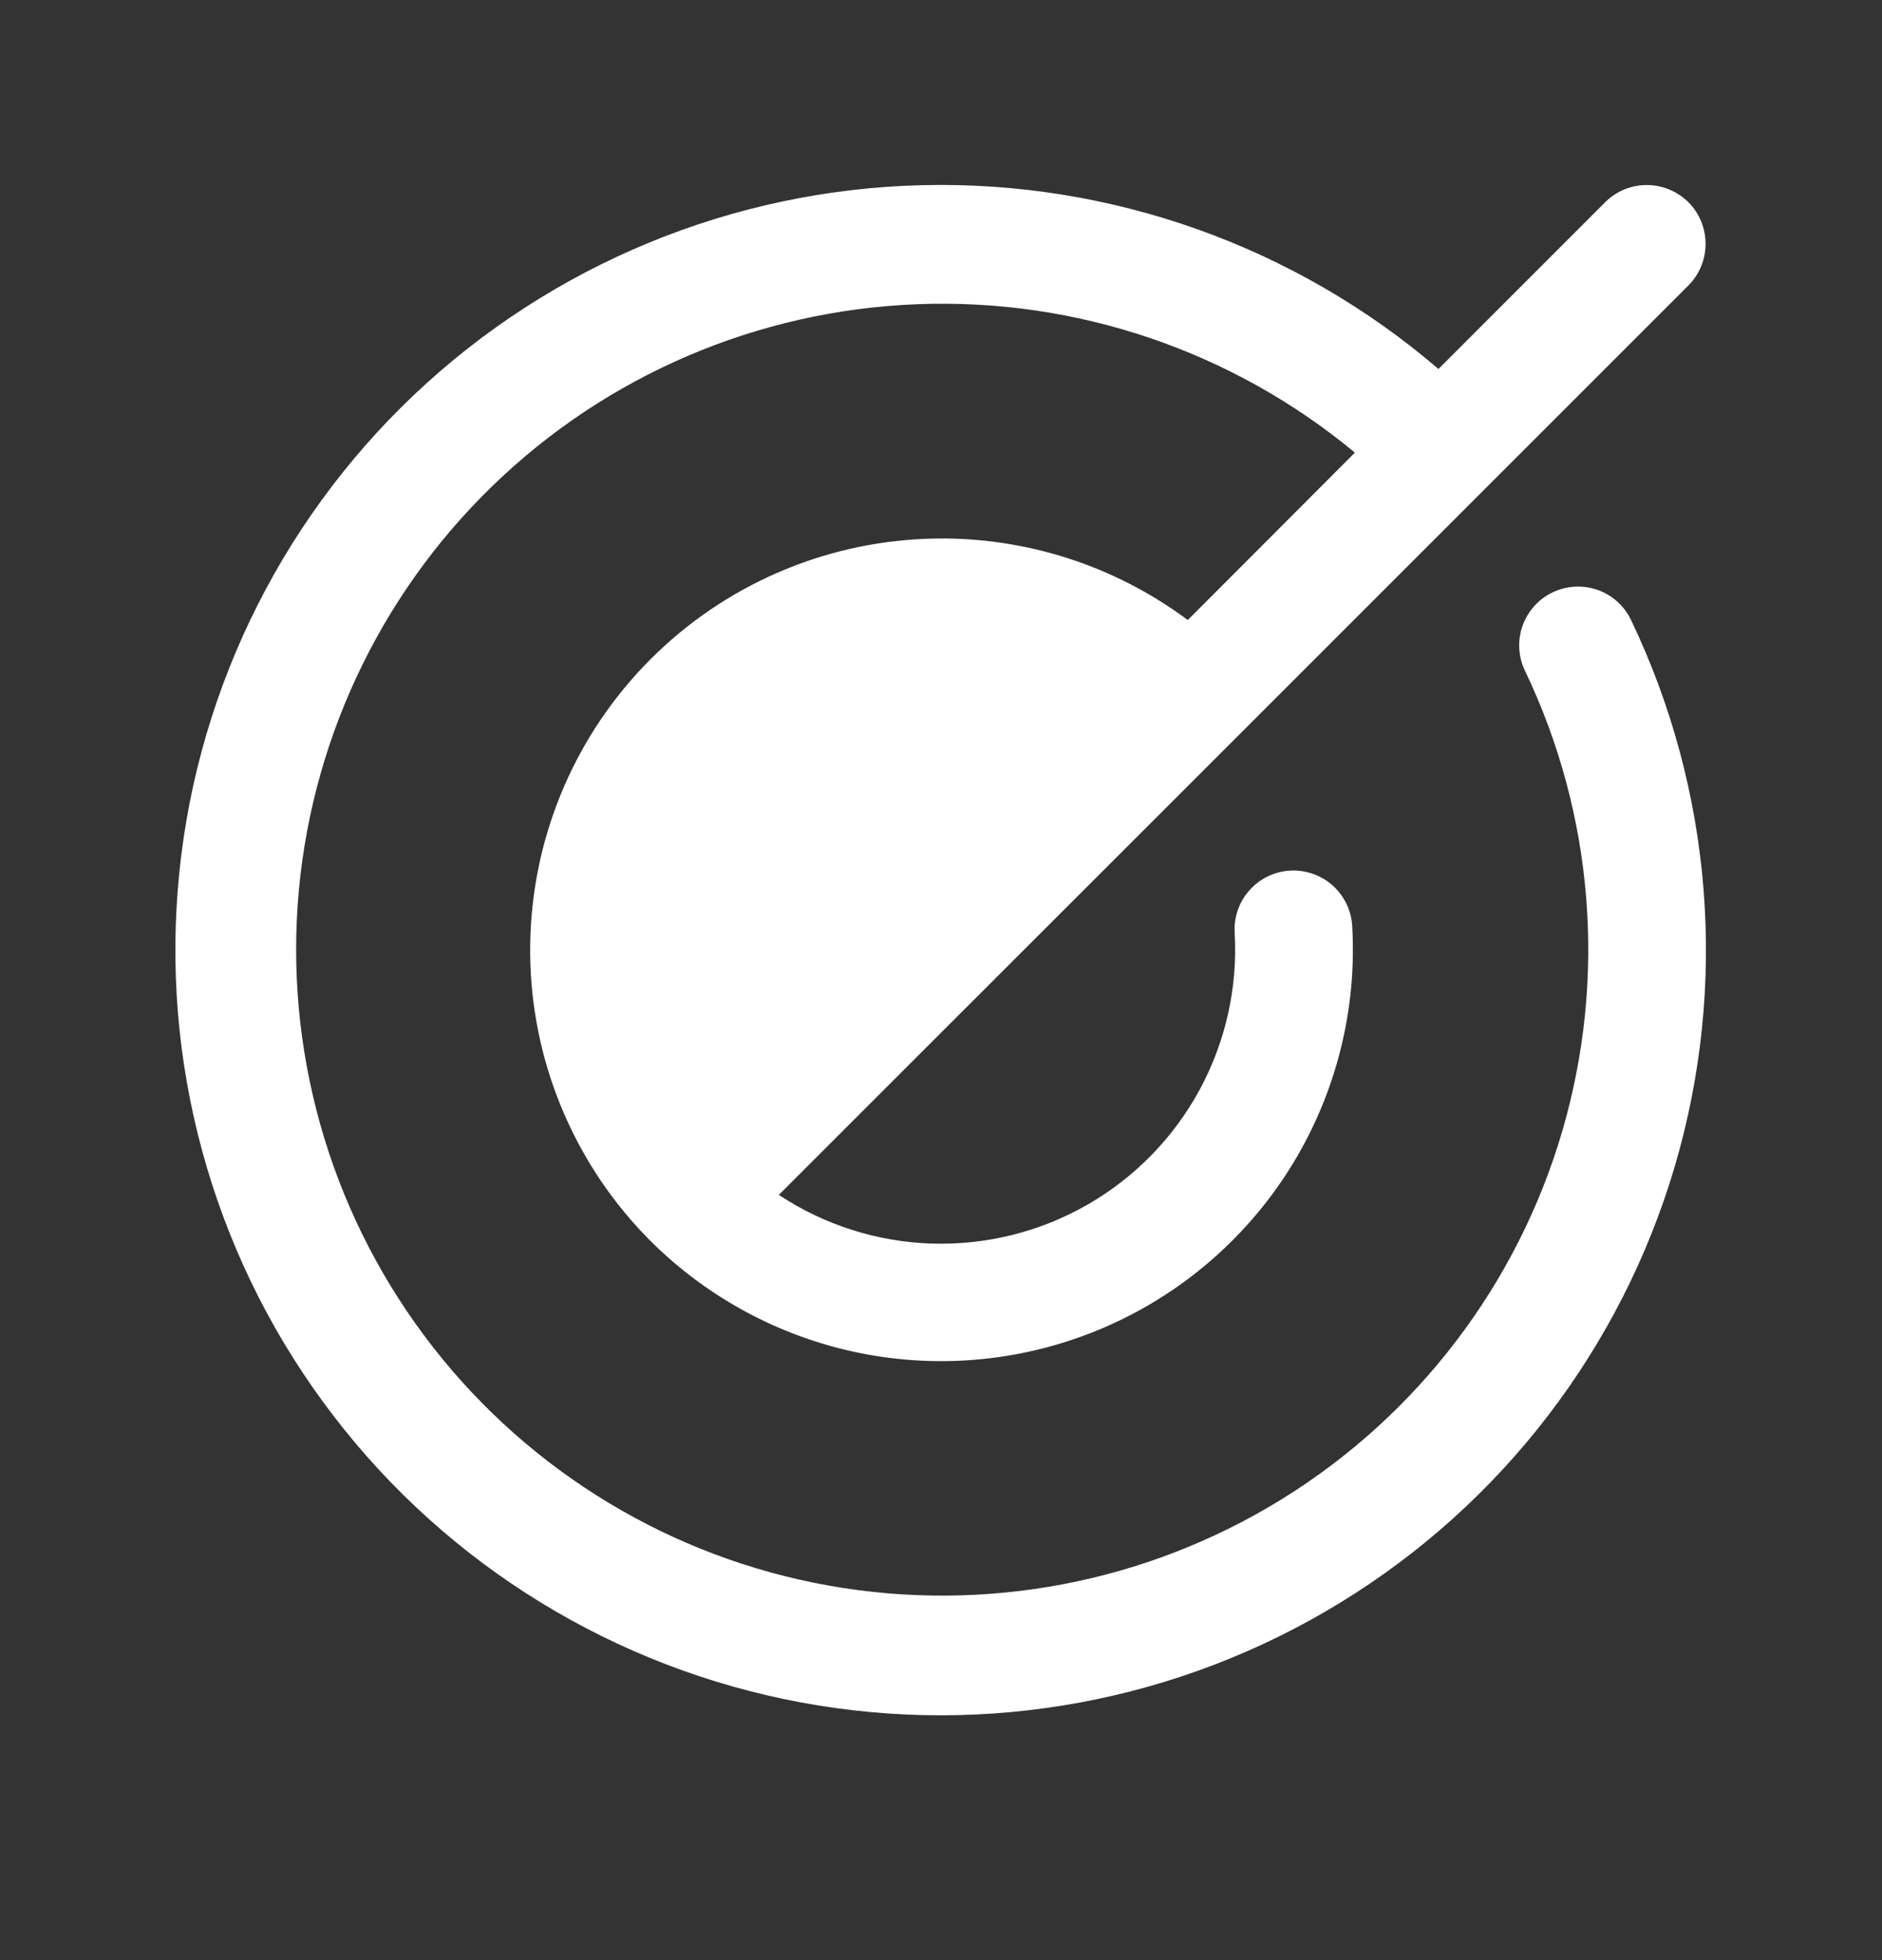 <svg width="24" height="25" viewBox="0 0 24 25" fill="none" xmlns="http://www.w3.org/2000/svg">
<rect x="0" y="0" width="24" height="25" fill="#333333" stroke="none"/>
<path d="M20.8 7.908C21.841 10.085 22.039 12.57 21.355 14.884C20.671 17.197 19.155 19.176 17.098 20.437C15.041 21.699 12.59 22.154 10.218 21.714C7.846 21.274 5.72 19.972 4.252 18.057C2.783 16.143 2.076 13.752 2.267 11.347C2.457 8.942 3.532 6.693 5.283 5.033C7.035 3.374 9.339 2.422 11.751 2.362C14.163 2.301 16.512 3.136 18.344 4.706L20.47 2.579C20.61 2.439 20.801 2.36 21 2.36C21.199 2.36 21.39 2.439 21.531 2.579C21.672 2.72 21.75 2.911 21.75 3.11C21.75 3.309 21.672 3.5 21.531 3.641L15.713 9.46L12.177 12.995L9.932 15.24C10.512 15.624 11.188 15.839 11.884 15.861C12.58 15.882 13.268 15.71 13.871 15.363C14.474 15.016 14.969 14.508 15.3 13.896C15.631 13.283 15.785 12.591 15.745 11.896C15.733 11.697 15.802 11.502 15.934 11.354C16.067 11.205 16.253 11.115 16.452 11.104C16.651 11.093 16.846 11.161 16.995 11.294C17.143 11.427 17.233 11.613 17.244 11.812C17.305 12.874 17.041 13.929 16.489 14.838C15.936 15.747 15.12 16.466 14.15 16.901C13.179 17.336 12.099 17.466 11.053 17.274C10.007 17.081 9.044 16.575 8.291 15.823C7.356 14.884 6.81 13.626 6.764 12.301C6.718 10.976 7.174 9.683 8.042 8.681C8.91 7.679 10.125 7.042 11.443 6.899C12.761 6.755 14.084 7.116 15.147 7.908L17.278 5.773C15.715 4.476 13.728 3.801 11.698 3.88C9.668 3.958 7.738 4.783 6.28 6.198C4.822 7.612 3.937 9.515 3.796 11.542C3.656 13.568 4.269 15.575 5.518 17.177C6.767 18.78 8.564 19.864 10.563 20.222C12.563 20.58 14.625 20.187 16.352 19.117C18.079 18.048 19.351 16.378 19.922 14.429C20.493 12.479 20.324 10.387 19.447 8.555C19.361 8.375 19.35 8.169 19.416 7.982C19.483 7.794 19.621 7.64 19.8 7.555C19.98 7.469 20.186 7.458 20.373 7.524C20.561 7.59 20.715 7.729 20.8 7.908Z" fill="white"/>
</svg>
